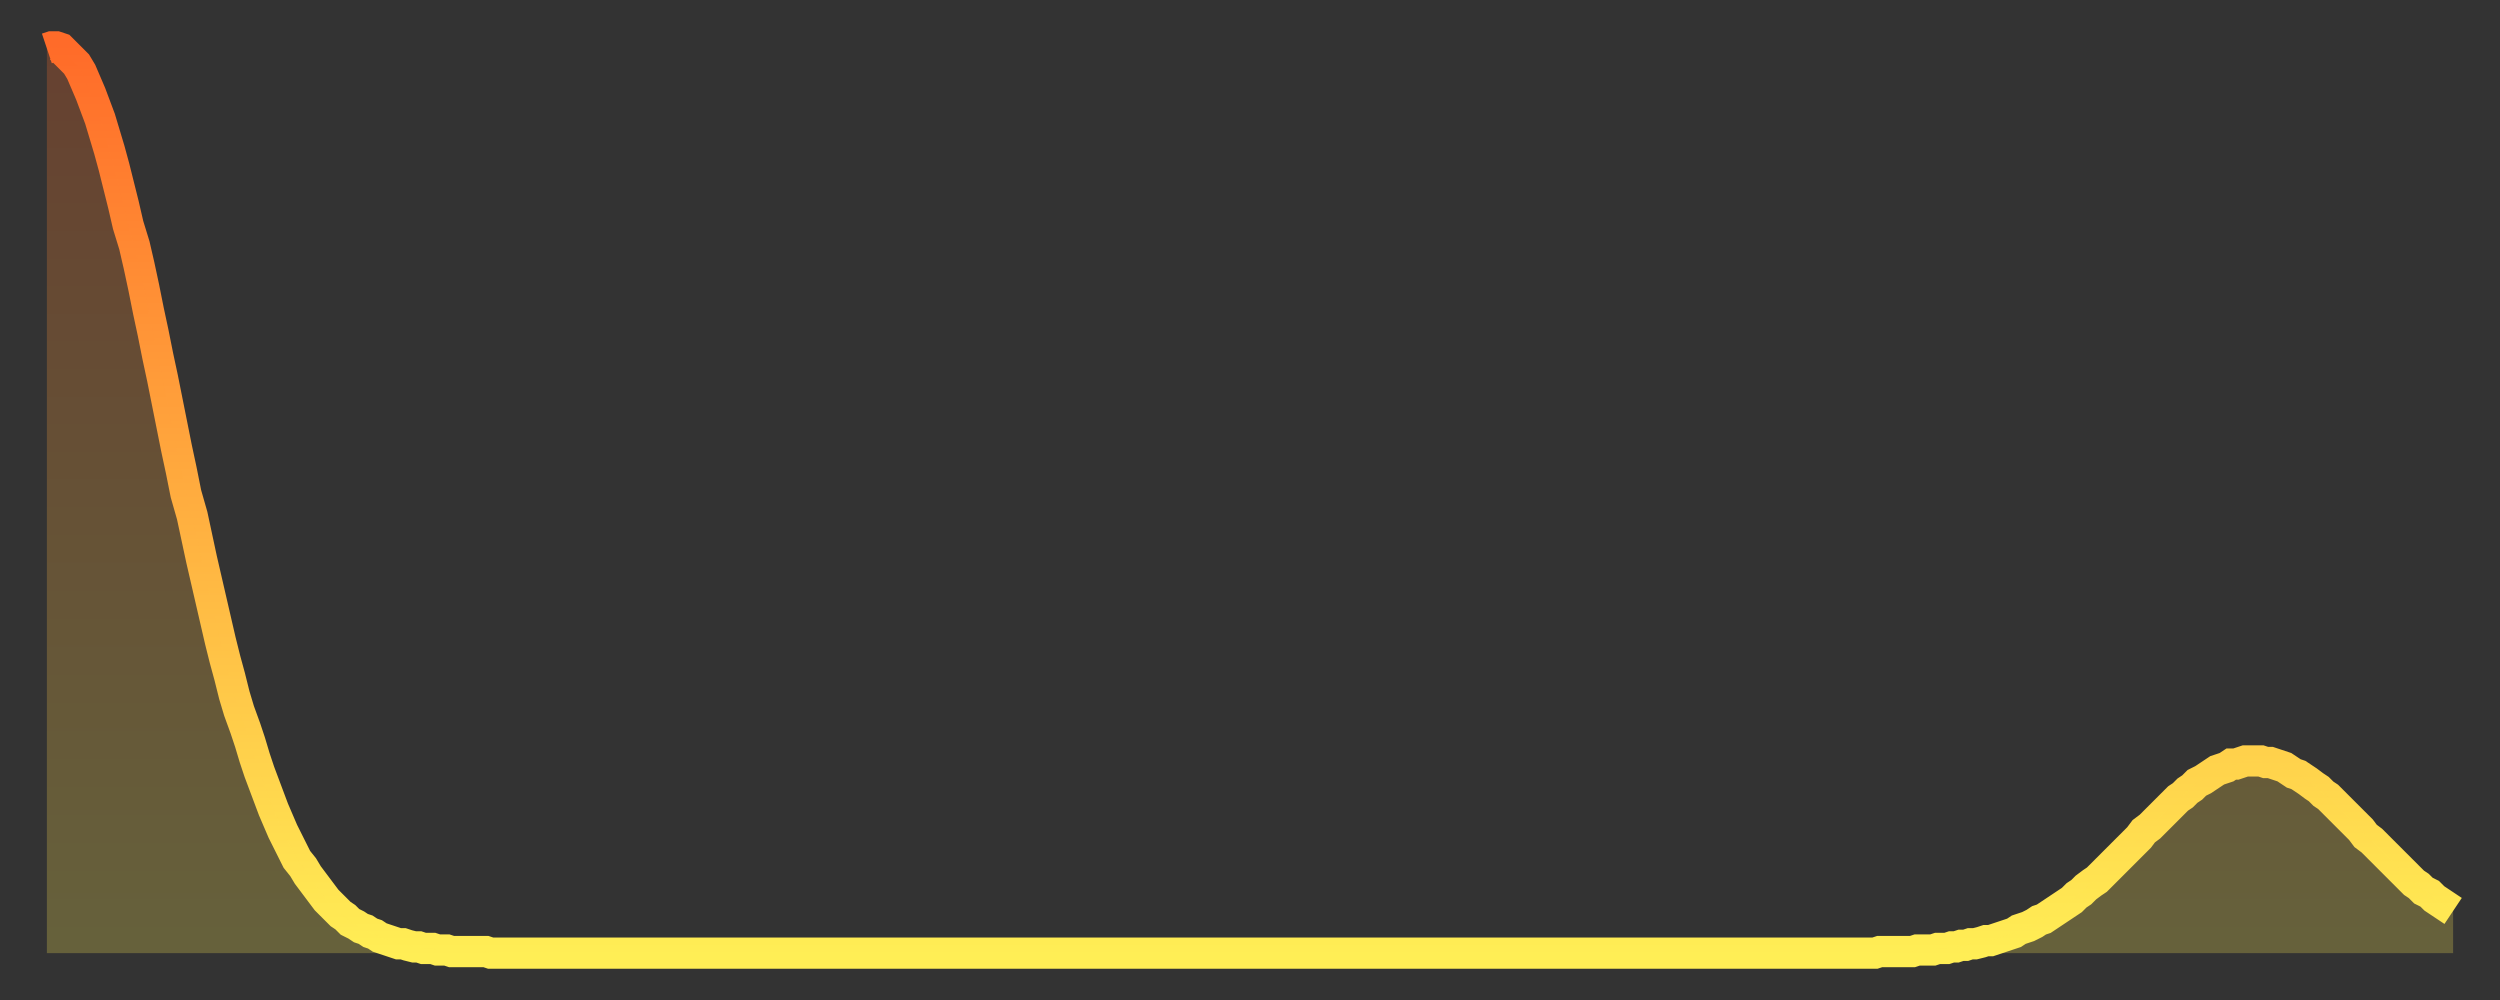 <?xml version="1.0" encoding="utf-8" ?>
<svg baseProfile="full" height="64" version="1.1" width="160" xmlns="http://www.w3.org/2000/svg" xmlns:ev="http://www.w3.org/2001/xml-events" xmlns:xlink="http://www.w3.org/1999/xlink"><rect width="100%" height="100%" fill="#333333" stroke="none"/><defs><linearGradient id="id132634" x1="0" x2="0" y1="0" y2="1"><stop offset="0%" stop-color="#ff6b29" /><stop offset="50%" stop-color="#ffad3f" /><stop offset="100%" stop-color="#ffee55" /></linearGradient></defs><g transform="translate(3,3)"><g><path d="M 0.0 0.1 0.3 0.0 0.6 0.0 0.9 0.1 1.2 0.4 1.5 0.7 1.9 1.1 2.2 1.6 2.5 2.3 2.8 3.0 3.1 3.8 3.4 4.6 3.7 5.6 4.0 6.6 4.3 7.7 4.6 8.9 4.9 10.1 5.2 11.4 5.6 12.7 5.9 14.0 6.2 15.4 6.5 16.9 6.8 18.3 7.1 19.8 7.4 21.2 7.7 22.7 8.0 24.2 8.3 25.7 8.6 27.1 8.9 28.6 9.3 30.0 9.6 31.4 9.9 32.8 10.2 34.1 10.5 35.4 10.8 36.7 11.1 38.0 11.4 39.2 11.7 40.3 12.0 41.5 12.3 42.5 12.7 43.6 13.0 44.5 13.3 45.5 13.6 46.4 13.9 47.2 14.2 48.0 14.5 48.8 14.8 49.5 15.1 50.2 15.4 50.8 15.7 51.4 16.0 52.0 16.4 52.5 16.7 53.0 17.0 53.4 17.3 53.8 17.6 54.2 17.9 54.6 18.2 54.9 18.5 55.2 18.8 55.5 19.1 55.7 19.4 56.0 19.8 56.2 20.1 56.4 20.4 56.5 20.7 56.7 21.0 56.8 21.3 57.0 21.6 57.1 21.9 57.2 22.2 57.3 22.5 57.4 22.8 57.4 23.1 57.5 23.5 57.6 23.8 57.6 24.1 57.7 24.4 57.7 24.7 57.7 25.0 57.8 25.3 57.8 25.6 57.8 25.9 57.9 26.2 57.9 26.5 57.9 26.8 57.9 27.2 57.9 27.5 57.9 27.8 57.9 28.1 57.9 28.4 58.0 28.7 58.0 29.0 58.0 29.3 58.0 29.6 58.0 29.9 58.0 30.2 58.0 30.6 58.0 30.9 58.0 31.2 58.0 31.5 58.0 31.8 58.0 32.1 58.0 32.4 58.0 32.7 58.0 33.0 58.0 33.3 58.0 33.6 58.0 33.9 58.0 34.3 58.0 34.6 58.0 34.9 58.0 35.2 58.0 35.5 58.0 35.8 58.0 36.1 58.0 36.4 58.0 36.7 58.0 37.0 58.0 37.3 58.0 37.7 58.0 38.0 58.0 38.3 58.0 38.6 58.0 38.9 58.0 39.2 58.0 39.5 58.0 39.8 58.0 40.1 58.0 40.4 58.0 40.7 58.0 41.0 58.0 41.4 58.0 41.7 58.0 42.0 58.0 42.3 58.0 42.6 58.0 42.9 58.0 43.2 58.0 43.5 58.0 43.8 58.0 44.1 58.0 44.4 58.0 44.7 58.0 45.1 58.0 45.4 58.0 45.7 58.0 46.0 58.0 46.3 58.0 46.6 58.0 46.9 58.0 47.2 58.0 47.5 58.0 47.8 58.0 48.1 58.0 48.5 58.0 48.8 58.0 49.1 58.0 49.4 58.0 49.7 58.0 50.0 58.0 50.3 58.0 50.6 58.0 50.9 58.0 51.2 58.0 51.5 58.0 51.8 58.0 52.2 58.0 52.5 58.0 52.8 58.0 53.1 58.0 53.4 58.0 53.7 58.0 54.0 58.0 54.3 58.0 54.6 58.0 54.9 58.0 55.2 58.0 55.6 58.0 55.9 58.0 56.2 58.0 56.5 58.0 56.8 58.0 57.1 58.0 57.4 58.0 57.7 58.0 58.0 58.0 58.3 58.0 58.6 58.0 58.9 58.0 59.3 58.0 59.6 58.0 59.9 58.0 60.2 58.0 60.5 58.0 60.8 58.0 61.1 58.0 61.4 58.0 61.7 58.0 62.0 58.0 62.3 58.0 62.6 58.0 63.0 58.0 63.3 58.0 63.6 58.0 63.9 58.0 64.2 58.0 64.5 58.0 64.8 58.0 65.1 58.0 65.4 58.0 65.7 58.0 66.0 58.0 66.4 58.0 66.7 58.0 67.0 58.0 67.3 58.0 67.6 58.0 67.9 58.0 68.2 58.0 68.5 58.0 68.8 58.0 69.1 58.0 69.4 58.0 69.7 58.0 70.1 58.0 70.4 58.0 70.7 58.0 71.0 58.0 71.3 58.0 71.6 58.0 71.9 58.0 72.2 58.0 72.5 58.0 72.8 58.0 73.1 58.0 73.5 58.0 73.8 58.0 74.1 58.0 74.4 58.0 74.7 58.0 75.0 58.0 75.3 58.0 75.6 58.0 75.9 58.0 76.2 58.0 76.5 58.0 76.8 58.0 77.2 58.0 77.5 58.0 77.8 58.0 78.1 58.0 78.4 58.0 78.7 58.0 79.0 58.0 79.3 58.0 79.6 58.0 79.9 58.0 80.2 58.0 80.5 58.0 80.9 58.0 81.2 58.0 81.5 58.0 81.8 58.0 82.1 58.0 82.4 58.0 82.7 58.0 83.0 58.0 83.3 58.0 83.6 58.0 83.9 58.0 84.3 58.0 84.6 58.0 84.9 58.0 85.2 58.0 85.5 58.0 85.8 58.0 86.1 58.0 86.4 58.0 86.7 58.0 87.0 58.0 87.3 58.0 87.6 58.0 88.0 58.0 88.3 58.0 88.6 58.0 88.9 58.0 89.2 58.0 89.5 58.0 89.8 58.0 90.1 58.0 90.4 58.0 90.7 58.0 91.0 58.0 91.4 58.0 91.7 58.0 92.0 58.0 92.3 58.0 92.6 58.0 92.9 58.0 93.2 58.0 93.5 58.0 93.8 58.0 94.1 58.0 94.4 58.0 94.7 58.0 95.1 58.0 95.4 58.0 95.7 58.0 96.0 58.0 96.3 58.0 96.6 58.0 96.9 58.0 97.2 58.0 97.5 58.0 97.8 58.0 98.1 58.0 98.4 58.0 98.8 58.0 99.1 58.0 99.4 58.0 99.7 58.0 100.0 58.0 100.3 58.0 100.6 58.0 100.9 58.0 101.2 58.0 101.5 58.0 101.8 58.0 102.2 58.0 102.5 58.0 102.8 58.0 103.1 58.0 103.4 58.0 103.7 58.0 104.0 58.0 104.3 58.0 104.6 58.0 104.9 58.0 105.2 58.0 105.5 58.0 105.9 58.0 106.2 58.0 106.5 58.0 106.8 58.0 107.1 58.0 107.4 58.0 107.7 58.0 108.0 58.0 108.3 58.0 108.6 58.0 108.9 58.0 109.3 58.0 109.6 58.0 109.9 58.0 110.2 58.0 110.5 58.0 110.8 58.0 111.1 58.0 111.4 58.0 111.7 58.0 112.0 58.0 112.3 58.0 112.6 58.0 113.0 58.0 113.3 58.0 113.6 58.0 113.9 58.0 114.2 58.0 114.5 58.0 114.8 58.0 115.1 58.0 115.4 58.0 115.7 58.0 116.0 58.0 116.3 58.0 116.7 58.0 117.0 58.0 117.3 57.9 117.6 57.9 117.9 57.9 118.2 57.9 118.5 57.9 118.8 57.9 119.1 57.9 119.4 57.9 119.7 57.8 120.1 57.8 120.4 57.8 120.7 57.8 121.0 57.7 121.3 57.7 121.6 57.7 121.9 57.6 122.2 57.6 122.5 57.5 122.8 57.5 123.1 57.4 123.4 57.4 123.8 57.3 124.1 57.2 124.4 57.2 124.7 57.1 125.0 57.0 125.3 56.9 125.6 56.8 125.9 56.7 126.2 56.5 126.5 56.4 126.8 56.3 127.2 56.1 127.5 55.9 127.8 55.8 128.1 55.6 128.4 55.4 128.7 55.2 129.0 55.0 129.3 54.8 129.6 54.6 129.9 54.3 130.2 54.1 130.5 53.8 130.9 53.5 131.2 53.3 131.5 53.0 131.8 52.7 132.1 52.4 132.4 52.1 132.7 51.8 133.0 51.5 133.3 51.2 133.6 50.9 133.9 50.6 134.2 50.2 134.6 49.9 134.9 49.6 135.2 49.3 135.5 49.0 135.8 48.7 136.1 48.4 136.4 48.1 136.7 47.9 137.0 47.6 137.3 47.4 137.6 47.1 138.0 46.9 138.3 46.7 138.6 46.5 138.9 46.3 139.2 46.2 139.5 46.1 139.8 45.9 140.1 45.9 140.4 45.8 140.7 45.7 141.0 45.7 141.3 45.7 141.7 45.7 142.0 45.8 142.3 45.8 142.6 45.9 142.9 46.0 143.2 46.1 143.5 46.3 143.8 46.5 144.1 46.6 144.4 46.8 144.7 47.0 145.1 47.3 145.4 47.5 145.7 47.8 146.0 48.0 146.3 48.3 146.6 48.6 146.9 48.9 147.2 49.2 147.5 49.5 147.8 49.8 148.1 50.1 148.4 50.5 148.8 50.8 149.1 51.1 149.4 51.4 149.7 51.7 150.0 52.0 150.3 52.3 150.6 52.6 150.9 52.9 151.2 53.2 151.5 53.5 151.8 53.7 152.1 54.0 152.5 54.2 152.8 54.5 153.1 54.7 153.4 54.9 153.7 55.1 154.0 55.3" fill="none" id="graph-curve" opacity="1" stroke="url(#id132634)" stroke-width="2" /><path d="M 0 58 L 0.0 0.1 0.3 0.0 0.6 0.0 0.9 0.1 1.2 0.4 1.5 0.7 1.9 1.1 2.2 1.6 2.5 2.3 2.8 3.0 3.1 3.8 3.4 4.6 3.7 5.6 4.0 6.6 4.3 7.7 4.6 8.9 4.9 10.1 5.2 11.4 5.6 12.7 5.9 14.0 6.2 15.4 6.5 16.9 6.8 18.3 7.1 19.8 7.4 21.2 7.7 22.7 8.0 24.2 8.3 25.7 8.6 27.1 8.9 28.6 9.3 30.0 9.6 31.4 9.9 32.8 10.2 34.1 10.5 35.4 10.8 36.7 11.1 38.0 11.4 39.2 11.7 40.3 12.0 41.5 12.3 42.5 12.7 43.6 13.0 44.5 13.3 45.5 13.6 46.4 13.9 47.2 14.2 48.0 14.5 48.8 14.8 49.5 15.1 50.2 15.4 50.8 15.7 51.4 16.0 52.0 16.4 52.5 16.7 53.0 17.0 53.4 17.3 53.8 17.6 54.2 17.9 54.6 18.2 54.9 18.5 55.2 18.8 55.5 19.1 55.7 19.4 56.0 19.8 56.2 20.1 56.4 20.4 56.5 20.7 56.7 21.0 56.8 21.3 57.0 21.6 57.1 21.9 57.2 22.2 57.3 22.5 57.4 22.8 57.4 23.1 57.5 23.5 57.6 23.8 57.6 24.1 57.7 24.4 57.7 24.7 57.7 25.0 57.8 25.3 57.8 25.6 57.8 25.9 57.9 26.2 57.9 26.5 57.9 26.8 57.9 27.2 57.9 27.5 57.9 27.8 57.9 28.1 57.9 28.4 58.0 28.7 58.0 29.0 58.0 29.3 58.0 29.6 58.0 29.9 58.0 30.2 58.0 30.6 58.0 30.9 58.0 31.2 58.0 31.5 58.0 31.8 58.0 32.1 58.0 32.4 58.0 32.7 58.0 33.0 58.0 33.3 58.0 33.6 58.0 33.9 58.0 34.3 58.0 34.6 58.0 34.9 58.0 35.2 58.0 35.5 58.0 35.8 58.0 36.1 58.0 36.4 58.0 36.7 58.0 37.0 58.0 37.3 58.0 37.7 58.0 38.0 58.0 38.3 58.0 38.6 58.0 38.9 58.0 39.2 58.0 39.5 58.0 39.8 58.0 40.1 58.0 40.4 58.0 40.7 58.0 41.0 58.0 41.4 58.0 41.7 58.0 42.0 58.0 42.3 58.0 42.6 58.0 42.9 58.0 43.2 58.0 43.5 58.0 43.8 58.0 44.1 58.0 44.4 58.0 44.7 58.0 45.1 58.0 45.4 58.0 45.7 58.0 46.0 58.0 46.3 58.0 46.6 58.0 46.9 58.0 47.2 58.0 47.5 58.0 47.8 58.0 48.1 58.0 48.5 58.0 48.8 58.0 49.1 58.0 49.4 58.0 49.7 58.0 50.0 58.0 50.3 58.0 50.6 58.0 50.9 58.0 51.2 58.0 51.5 58.0 51.8 58.0 52.2 58.0 52.5 58.0 52.8 58.0 53.1 58.0 53.4 58.0 53.7 58.0 54.0 58.0 54.3 58.0 54.6 58.0 54.9 58.0 55.2 58.0 55.6 58.0 55.9 58.0 56.2 58.0 56.5 58.0 56.8 58.0 57.1 58.0 57.4 58.0 57.7 58.0 58.0 58.0 58.3 58.0 58.6 58.0 58.9 58.0 59.3 58.0 59.6 58.0 59.9 58.0 60.2 58.0 60.5 58.0 60.8 58.0 61.1 58.0 61.4 58.0 61.7 58.0 62.0 58.0 62.3 58.0 62.6 58.0 63.0 58.0 63.3 58.0 63.6 58.0 63.9 58.0 64.2 58.0 64.5 58.0 64.8 58.0 65.1 58.0 65.4 58.0 65.7 58.0 66.0 58.0 66.4 58.0 66.7 58.0 67.0 58.0 67.3 58.0 67.6 58.0 67.9 58.0 68.2 58.0 68.5 58.0 68.8 58.0 69.1 58.0 69.4 58.0 69.7 58.0 70.1 58.0 70.4 58.0 70.7 58.0 71.0 58.0 71.3 58.0 71.6 58.0 71.9 58.0 72.2 58.0 72.5 58.0 72.8 58.0 73.1 58.0 73.5 58.0 73.8 58.0 74.1 58.0 74.4 58.0 74.7 58.0 75.0 58.0 75.3 58.0 75.6 58.0 75.9 58.0 76.2 58.0 76.5 58.0 76.8 58.0 77.2 58.0 77.5 58.0 77.8 58.0 78.1 58.0 78.4 58.0 78.7 58.0 79.0 58.0 79.3 58.0 79.6 58.0 79.9 58.0 80.2 58.0 80.5 58.0 80.9 58.0 81.2 58.0 81.5 58.0 81.8 58.0 82.1 58.0 82.4 58.0 82.7 58.0 83.0 58.0 83.3 58.0 83.6 58.0 83.9 58.0 84.3 58.0 84.6 58.0 84.9 58.0 85.2 58.0 85.5 58.0 85.8 58.0 86.1 58.0 86.4 58.0 86.7 58.0 87.0 58.0 87.3 58.0 87.6 58.0 88.0 58.0 88.3 58.0 88.6 58.0 88.9 58.0 89.2 58.0 89.5 58.0 89.8 58.0 90.1 58.0 90.4 58.0 90.7 58.0 91.0 58.0 91.4 58.0 91.7 58.0 92.0 58.0 92.3 58.0 92.6 58.0 92.9 58.0 93.2 58.0 93.5 58.0 93.8 58.0 94.1 58.0 94.4 58.0 94.7 58.0 95.1 58.0 95.4 58.0 95.7 58.0 96.0 58.0 96.3 58.0 96.6 58.0 96.9 58.0 97.2 58.0 97.5 58.0 97.8 58.0 98.1 58.0 98.4 58.0 98.8 58.0 99.1 58.0 99.4 58.0 99.7 58.0 100.0 58.0 100.3 58.0 100.6 58.0 100.9 58.0 101.2 58.0 101.5 58.0 101.8 58.0 102.2 58.0 102.5 58.0 102.8 58.0 103.1 58.0 103.4 58.0 103.7 58.0 104.0 58.0 104.3 58.0 104.6 58.0 104.9 58.0 105.2 58.0 105.5 58.0 105.9 58.0 106.2 58.0 106.5 58.0 106.8 58.0 107.1 58.0 107.4 58.0 107.7 58.0 108.0 58.0 108.3 58.0 108.6 58.0 108.9 58.0 109.3 58.0 109.6 58.0 109.9 58.0 110.2 58.0 110.5 58.0 110.8 58.0 111.1 58.0 111.4 58.0 111.7 58.0 112.0 58.0 112.3 58.0 112.6 58.0 113.0 58.0 113.3 58.0 113.6 58.0 113.9 58.0 114.2 58.0 114.5 58.0 114.8 58.0 115.1 58.0 115.4 58.0 115.7 58.0 116.0 58.0 116.3 58.0 116.7 58.0 117.0 58.0 117.3 57.9 117.6 57.9 117.9 57.9 118.2 57.9 118.5 57.9 118.8 57.9 119.1 57.9 119.4 57.9 119.7 57.8 120.1 57.8 120.4 57.8 120.7 57.8 121.0 57.7 121.3 57.7 121.6 57.7 121.9 57.6 122.2 57.6 122.5 57.5 122.8 57.5 123.1 57.4 123.4 57.4 123.8 57.3 124.1 57.2 124.4 57.2 124.7 57.1 125.0 57.0 125.3 56.9 125.6 56.8 125.9 56.7 126.2 56.5 126.5 56.4 126.8 56.3 127.2 56.1 127.5 55.9 127.8 55.8 128.1 55.6 128.4 55.4 128.7 55.2 129.0 55.0 129.3 54.8 129.6 54.6 129.9 54.3 130.2 54.1 130.5 53.8 130.9 53.5 131.2 53.3 131.5 53.0 131.8 52.7 132.1 52.4 132.4 52.1 132.7 51.8 133.0 51.5 133.3 51.2 133.6 50.9 133.9 50.6 134.2 50.2 134.6 49.9 134.9 49.6 135.2 49.3 135.5 49.0 135.8 48.7 136.1 48.4 136.4 48.1 136.7 47.9 137.0 47.6 137.3 47.4 137.6 47.1 138.0 46.9 138.3 46.7 138.6 46.5 138.9 46.3 139.2 46.2 139.5 46.1 139.8 45.9 140.1 45.9 140.4 45.8 140.7 45.7 141.0 45.7 141.3 45.7 141.7 45.7 142.0 45.8 142.3 45.8 142.6 45.9 142.9 46.0 143.2 46.1 143.5 46.3 143.8 46.5 144.1 46.6 144.4 46.8 144.7 47.0 145.1 47.3 145.4 47.5 145.7 47.8 146.0 48.0 146.3 48.3 146.6 48.6 146.9 48.9 147.2 49.2 147.5 49.5 147.8 49.8 148.1 50.1 148.4 50.5 148.8 50.8 149.1 51.1 149.4 51.4 149.7 51.7 150.0 52.0 150.3 52.3 150.6 52.6 150.9 52.9 151.2 53.2 151.5 53.5 151.8 53.7 152.1 54.0 152.5 54.2 152.8 54.5 153.1 54.7 153.4 54.9 153.7 55.1 154.0 55.3 154 58" fill="url(#id132634)" fill-opacity=".25" id="graph-shadow" /></g></g></svg>